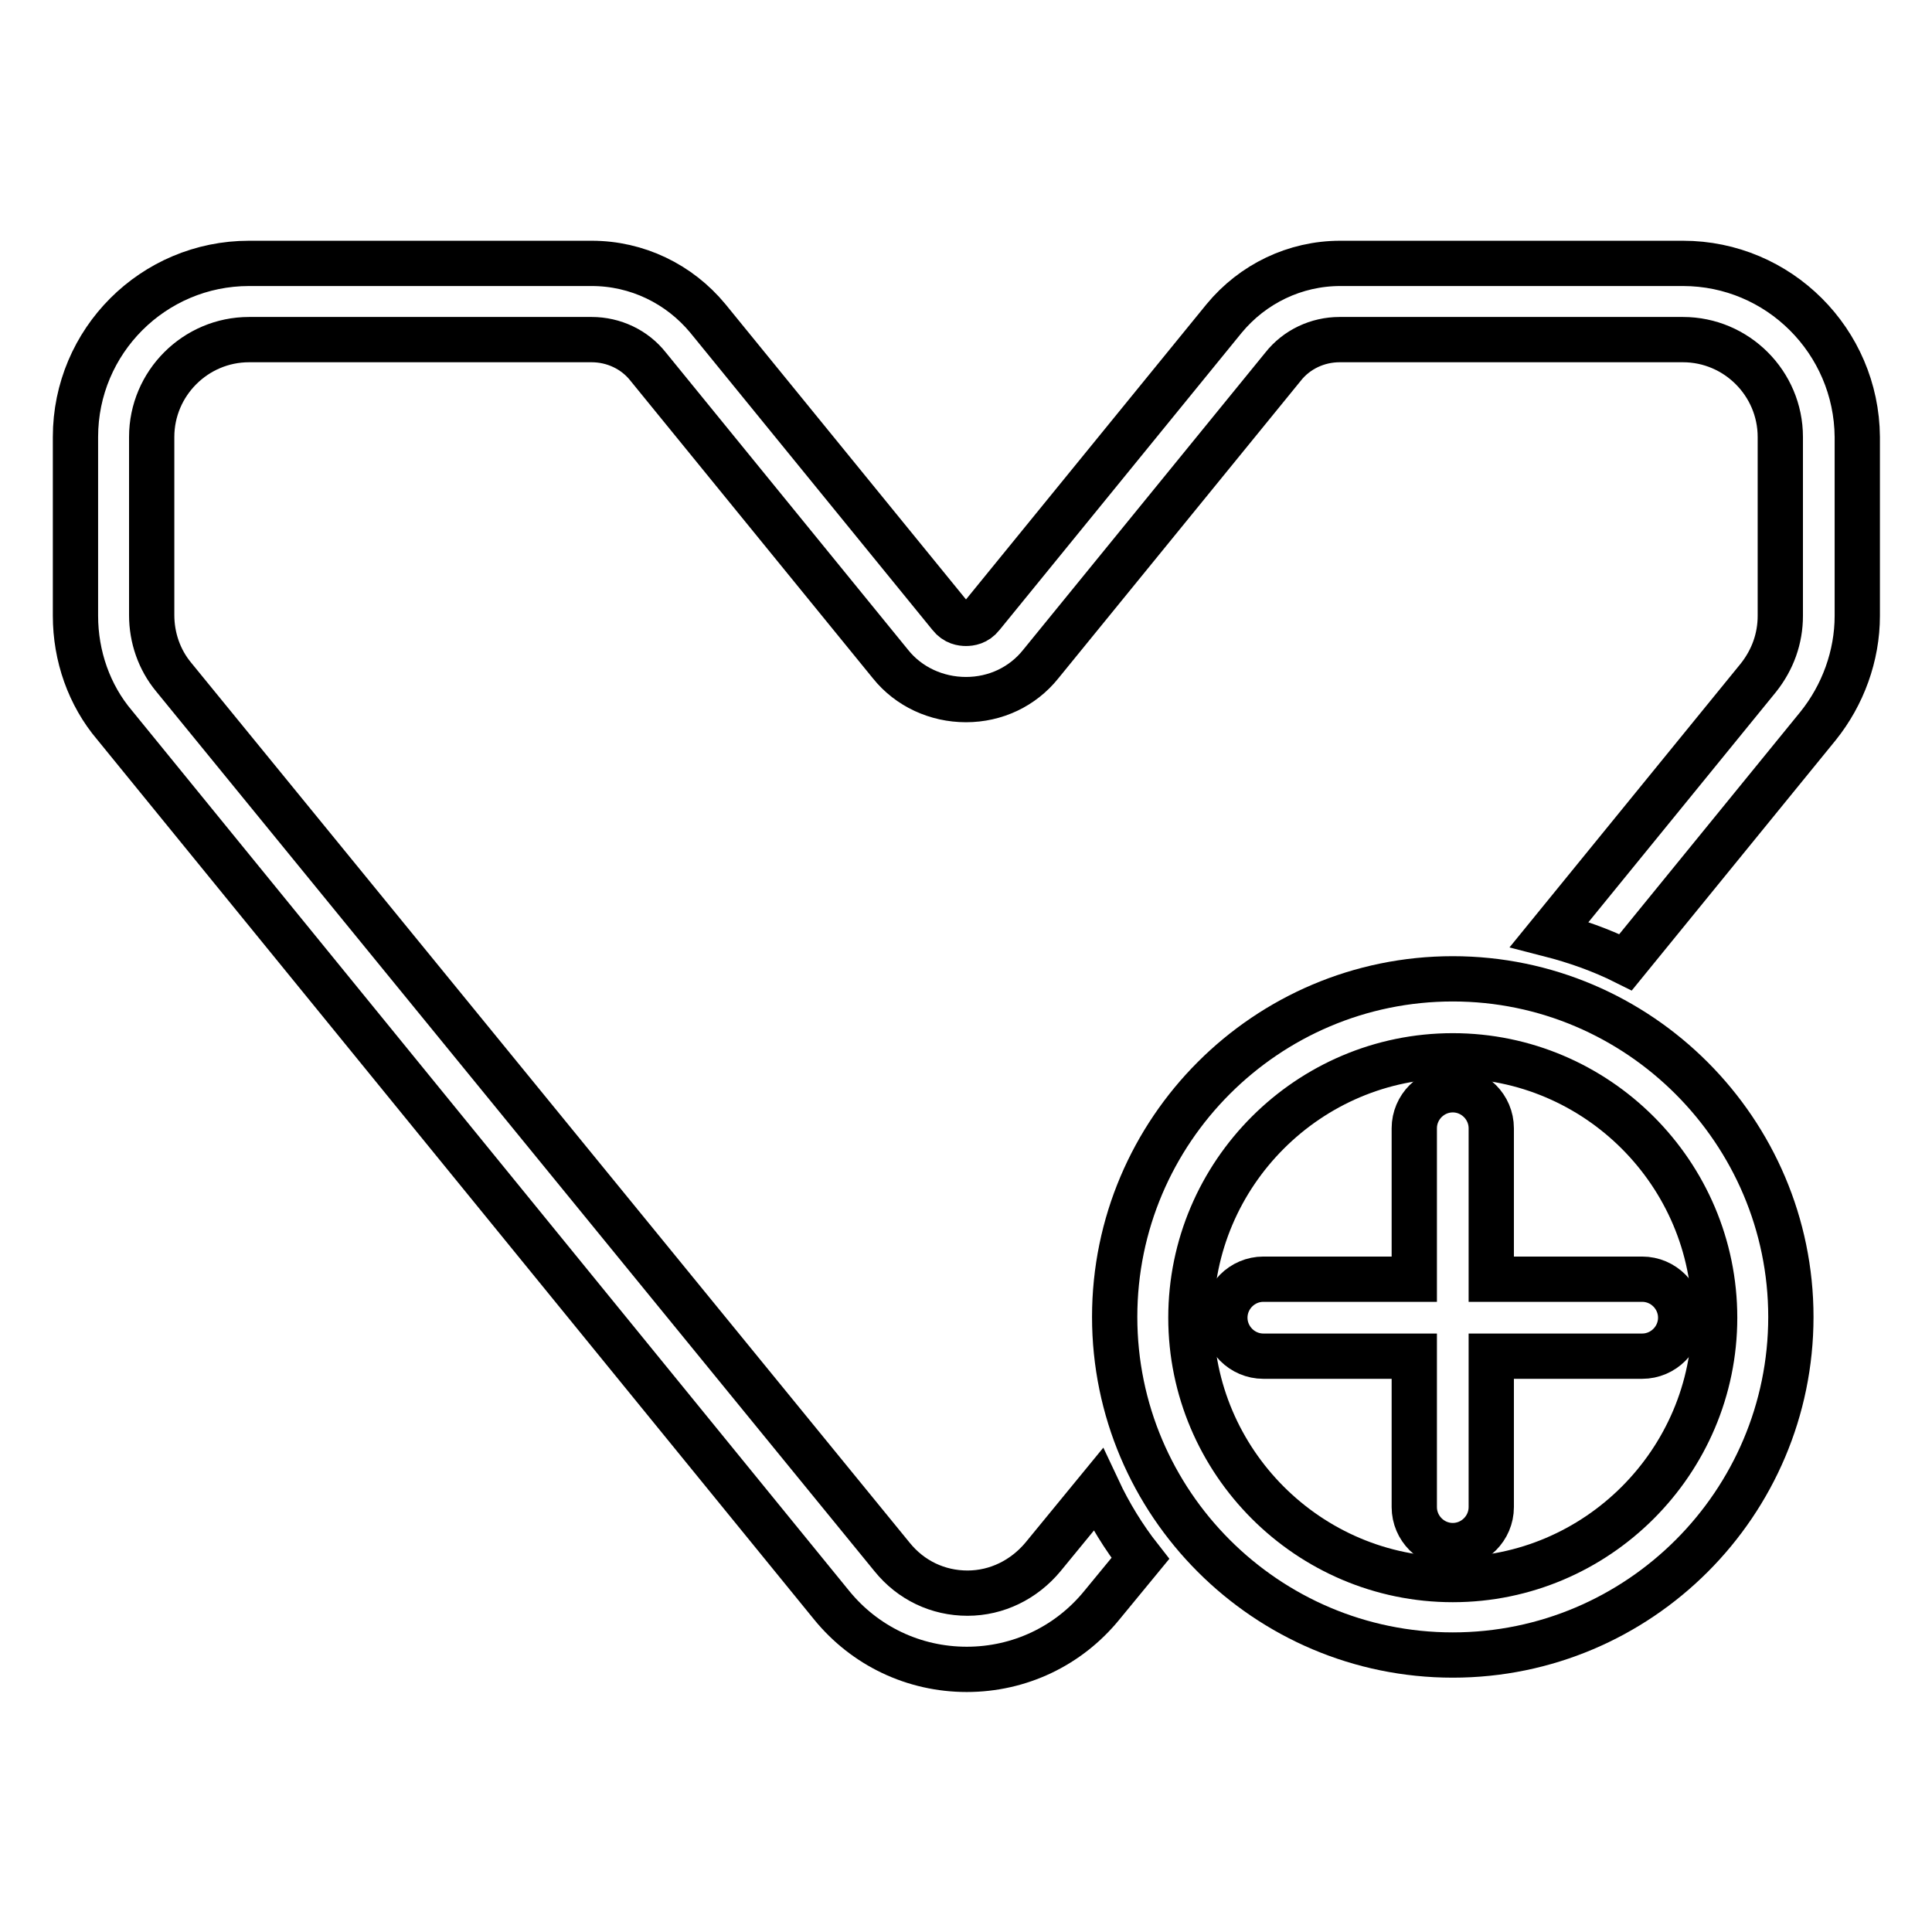 <?xml version="1.0" encoding="utf-8"?>
<!-- Svg Vector Icons : http://www.onlinewebfonts.com/icon -->
<!DOCTYPE svg PUBLIC "-//W3C//DTD SVG 1.1//EN" "http://www.w3.org/Graphics/SVG/1.1/DTD/svg11.dtd">
<svg version="1.1" xmlns="http://www.w3.org/2000/svg" xmlns:xlink="http://www.w3.org/1999/xlink" x="0px" y="0px" viewBox="0 0 256 256" enable-background="new 0 0 256 256" xml:space="preserve">
<g> <path stroke-width="6" fill-opacity="0" stroke="#000000"  d="M192.5,129.7c-24.7,0-44.8,20.1-44.8,44.8c0,24.7,20.1,44.8,44.8,44.8c24.7,0,44.8-20.1,44.8-44.8 C237.3,149.9,217.2,129.7,192.5,129.7z M192.5,209.3c-19.1,0-34.7-15.6-34.7-34.7c0-19.1,15.6-34.7,34.7-34.7s34.7,15.6,34.7,34.7 C227.2,193.7,211.6,209.3,192.5,209.3z"/> <path stroke-width="6" fill-opacity="0" stroke="#000000"  d="M223,34.9h-45.4c-6,0-11.6,2.7-15.4,7.3l-32.1,39.4c-0.7,0.9-1.6,1-2.1,1l0,0c-0.5,0-1.4-0.1-2.1-1 L93.8,42.2c-3.8-4.6-9.4-7.3-15.4-7.3H33c-12.7,0-23,10.3-23,23v23.7c0,5.3,1.8,10.5,5.2,14.5l95,116.6c4.4,5.4,10.9,8.5,17.9,8.5 h0c7,0,13.5-3.1,17.9-8.5l5.1-6.2c-2.2-2.8-4.1-5.9-5.6-9.1l-7.3,8.9c-2.5,3-6.1,4.8-10,4.8h0c-3.9,0-7.5-1.7-10-4.8L23,89.7 c-1.9-2.3-2.9-5.2-2.9-8.2V57.9C20.1,50.8,25.9,45,33,45h45.4c2.9,0,5.7,1.3,7.5,3.6L118,88c2.4,3,6.1,4.7,10,4.7h0 c3.9,0,7.5-1.7,9.9-4.7l32.1-39.4c1.8-2.3,4.6-3.6,7.5-3.6H223c7.1,0,12.9,5.8,12.9,12.9v23.7c0,3-1,5.8-2.9,8.2l-27.7,34 c3.5,0.9,6.9,2.1,10.1,3.7l25.5-31.3c3.3-4.1,5.2-9.3,5.2-14.6V57.9C246,45.2,235.7,34.9,223,34.9L223,34.9z"/> <path stroke-width="6" fill-opacity="0" stroke="#000000"  d="M197.6,149.5c0-2.8-2.3-5.1-5.1-5.1c-2.8,0-5.1,2.3-5.1,5.1v20h-20c-2.8,0-5.1,2.3-5.1,5.1s2.3,5.1,5.1,5.1 h20v20c0,2.8,2.3,5.1,5.1,5.1c2.8,0,5.1-2.3,5.1-5.1v-20h20c2.8,0,5.1-2.3,5.1-5.1s-2.3-5.1-5.1-5.1h-20V149.5z"/></g>
</svg>